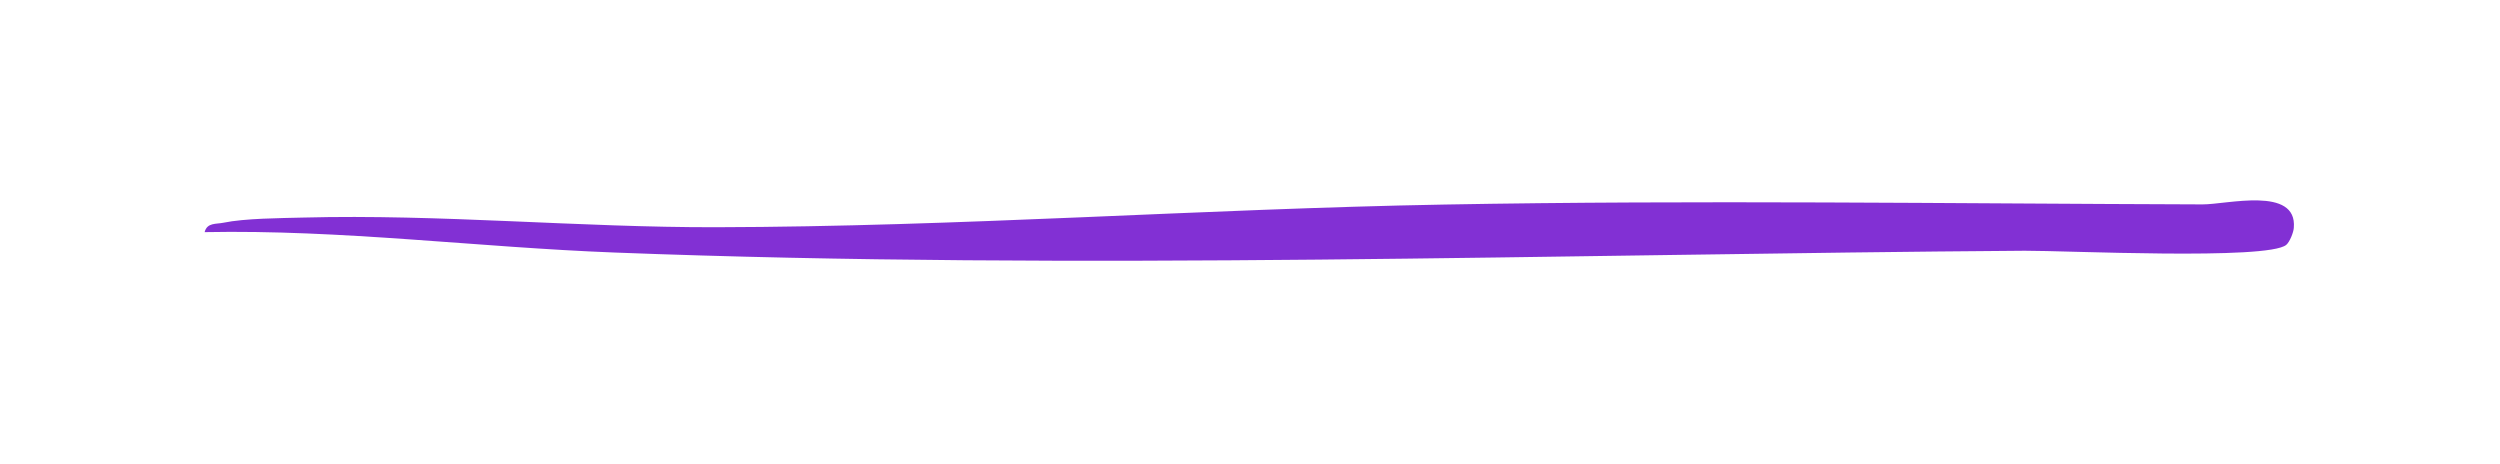 <svg width="253" height="47" viewBox="0 0 253 47" fill="none" xmlns="http://www.w3.org/2000/svg">
<g id="Vector" filter="url(#filter0_d_25_17)">
<path d="M231.37 24.779C229.506 26.348 208.956 25.353 204.901 25.375C157.733 25.716 109.168 27.365 62.185 25.556C48.361 25.027 34.529 23.221 20.708 23.492C20.959 22.504 21.883 22.697 22.62 22.538C24.778 22.093 28.381 22.077 30.723 22.017C44.429 21.655 58.703 23.028 72.51 22.995C97.039 22.943 121.625 21.142 146.178 20.7C171.737 20.235 197.332 20.605 222.892 20.685C225.334 20.699 232.5 18.811 232.134 23.058C232.106 23.515 231.716 24.494 231.37 24.779Z" fill="#8230D4"/>
</g>
<defs>
<filter id="filter0_d_25_17" x="0.708" y="0.279" width="251.44" height="46.111" filterUnits="userSpaceOnUse" color-interpolation-filters="sRGB">
<feFlood flood-opacity="0" result="BackgroundImageFix"/>
<feColorMatrix in="SourceAlpha" type="matrix" values="0 0 0 0 0 0 0 0 0 0 0 0 0 0 0 0 0 0 127 0" result="hardAlpha"/>
<feOffset/>
<feGaussianBlur stdDeviation="10"/>
<feColorMatrix type="matrix" values="0 0 0 0 0.785 0 0 0 0 0.571 0 0 0 0 1 0 0 0 1 0"/>
<feBlend mode="normal" in2="BackgroundImageFix" result="effect1_dropShadow_25_17"/>
<feBlend mode="normal" in="SourceGraphic" in2="effect1_dropShadow_25_17" result="shape"/>
</filter>
</defs>
</svg>

